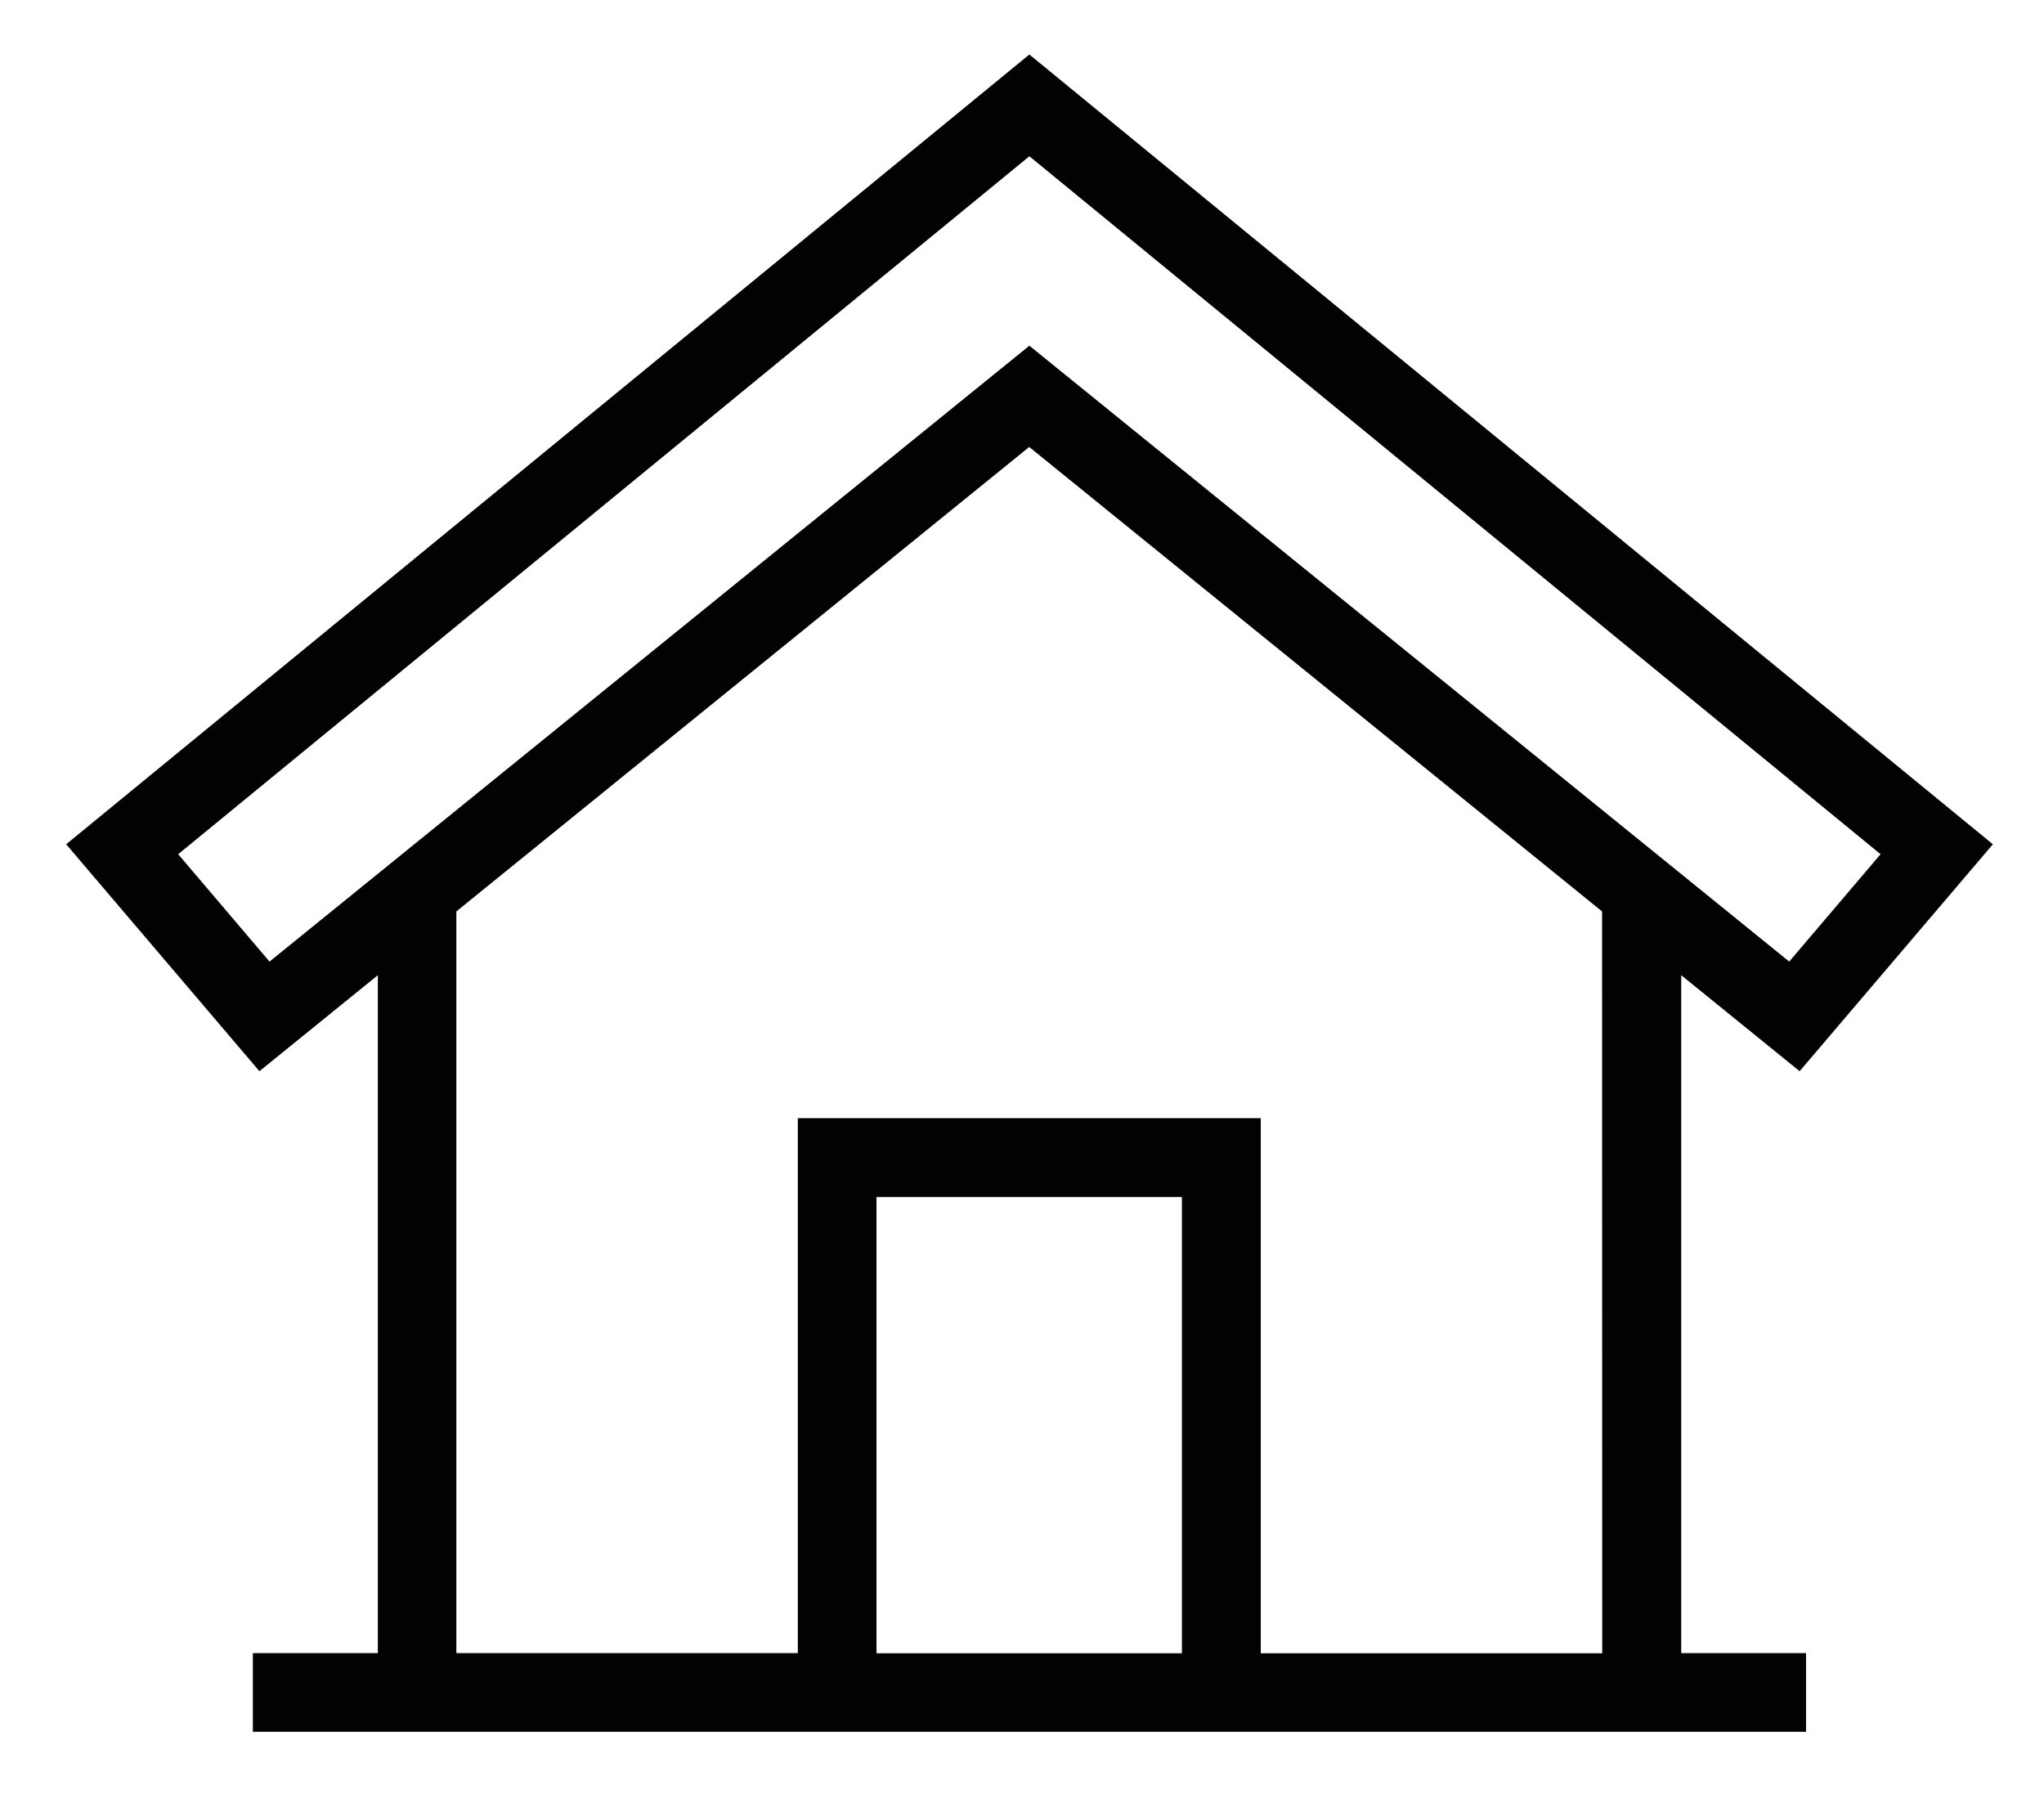 <?xml version="1.0" encoding="utf-8"?>
<!-- Generator: Adobe Illustrator 24.0.3, SVG Export Plug-In . SVG Version: 6.00 Build 0)  -->
<svg version="1.1" id="Ebene_1" xmlns="http://www.w3.org/2000/svg" xmlns:xlink="http://www.w3.org/1999/xlink" x="0px" y="0px"
	 viewBox="0 0 127.56 113.39" style="enable-background:new 0 0 127.56 113.39;" xml:space="preserve">
<style type="text/css">
	.st0{fill:#020203;}
</style>
<g id="Layer_3">
	<path class="st0" d="M4.13,52.68l12.06,14.16l7.39-5.99v42.3h-7.8v4.91h96.93v-4.91h-7.79v-42.3l7.39,5.99l12.06-14.16L64.24,3.4
		L4.13,52.68z M73.76,103.16H54.7V74.69h19.06V103.16z M99.99,103.16H78.68V69.77H49.79v33.38H28.48V56.87l35.75-28.98l35.75,28.98
		L99.99,103.16L99.99,103.16z M111.66,60L64.24,21.57L16.82,60l-5.7-6.7L64.24,9.75l53.12,43.55L111.66,60z"/>
</g>
</svg>
